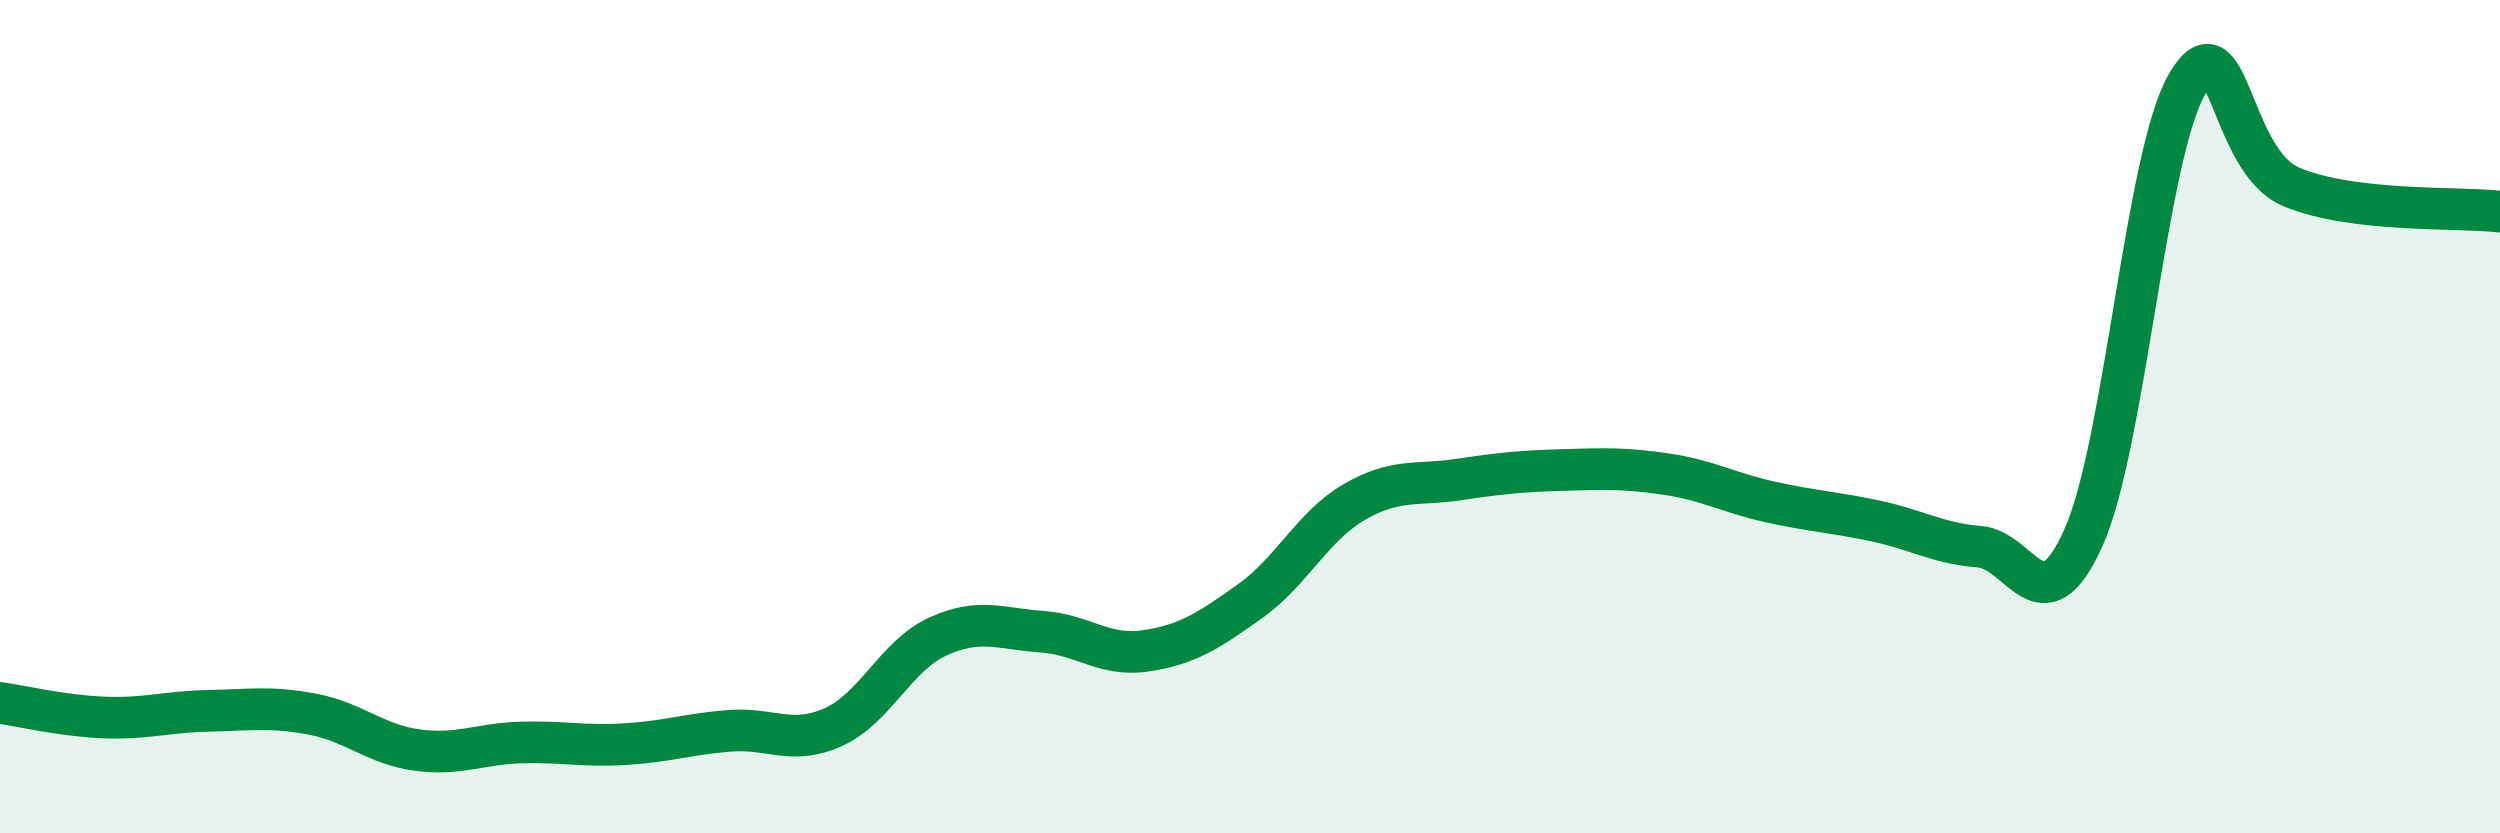 
    <svg width="60" height="20" viewBox="0 0 60 20" xmlns="http://www.w3.org/2000/svg">
      <path
        d="M 0,16.87 C 0.5,16.94 1.5,17.18 2.5,17.22 C 3.5,17.26 4,17.08 5,17.06 C 6,17.04 6.5,16.95 7.5,17.14 C 8.5,17.33 9,17.86 10,18 C 11,18.14 11.5,17.85 12.5,17.82 C 13.5,17.79 14,17.92 15,17.86 C 16,17.8 16.5,17.62 17.5,17.54 C 18.5,17.46 19,17.9 20,17.45 C 21,17 21.5,15.74 22.5,15.28 C 23.5,14.82 24,15.09 25,15.16 C 26,15.23 26.5,15.77 27.5,15.62 C 28.5,15.47 29,15.14 30,14.43 C 31,13.72 31.5,12.63 32.5,12.05 C 33.5,11.47 34,11.66 35,11.51 C 36,11.36 36.5,11.31 37.5,11.28 C 38.5,11.25 39,11.23 40,11.38 C 41,11.53 41.5,11.83 42.5,12.05 C 43.5,12.27 44,12.29 45,12.5 C 46,12.71 46.5,13.04 47.5,13.12 C 48.5,13.2 49,15.13 50,12.91 C 51,10.69 51.5,3.68 52.5,2 C 53.5,0.32 53.5,3.87 55,4.49 C 56.5,5.11 59,4.96 60,5.08L60 20L0 20Z"
        fill="#008740"
        opacity="0.1"
        stroke-linecap="round"
        stroke-linejoin="round"
      />
      <path
        d="M 0,16.87 C 0.5,16.94 1.5,17.18 2.5,17.22 C 3.5,17.26 4,17.08 5,17.06 C 6,17.04 6.5,16.95 7.5,17.14 C 8.5,17.33 9,17.86 10,18 C 11,18.14 11.5,17.85 12.5,17.82 C 13.5,17.79 14,17.92 15,17.86 C 16,17.8 16.5,17.62 17.5,17.54 C 18.5,17.46 19,17.9 20,17.45 C 21,17 21.5,15.74 22.5,15.28 C 23.5,14.82 24,15.09 25,15.16 C 26,15.23 26.5,15.77 27.5,15.62 C 28.5,15.47 29,15.14 30,14.43 C 31,13.72 31.5,12.63 32.5,12.05 C 33.5,11.47 34,11.66 35,11.51 C 36,11.36 36.5,11.31 37.5,11.28 C 38.5,11.25 39,11.23 40,11.38 C 41,11.53 41.5,11.83 42.5,12.05 C 43.5,12.27 44,12.29 45,12.5 C 46,12.71 46.5,13.04 47.5,13.12 C 48.5,13.2 49,15.13 50,12.91 C 51,10.69 51.5,3.68 52.5,2 C 53.5,0.32 53.5,3.87 55,4.49 C 56.5,5.11 59,4.96 60,5.08"
        stroke="#008740"
        stroke-width="1"
        fill="none"
        stroke-linecap="round"
        stroke-linejoin="round"
      />
    </svg>
  